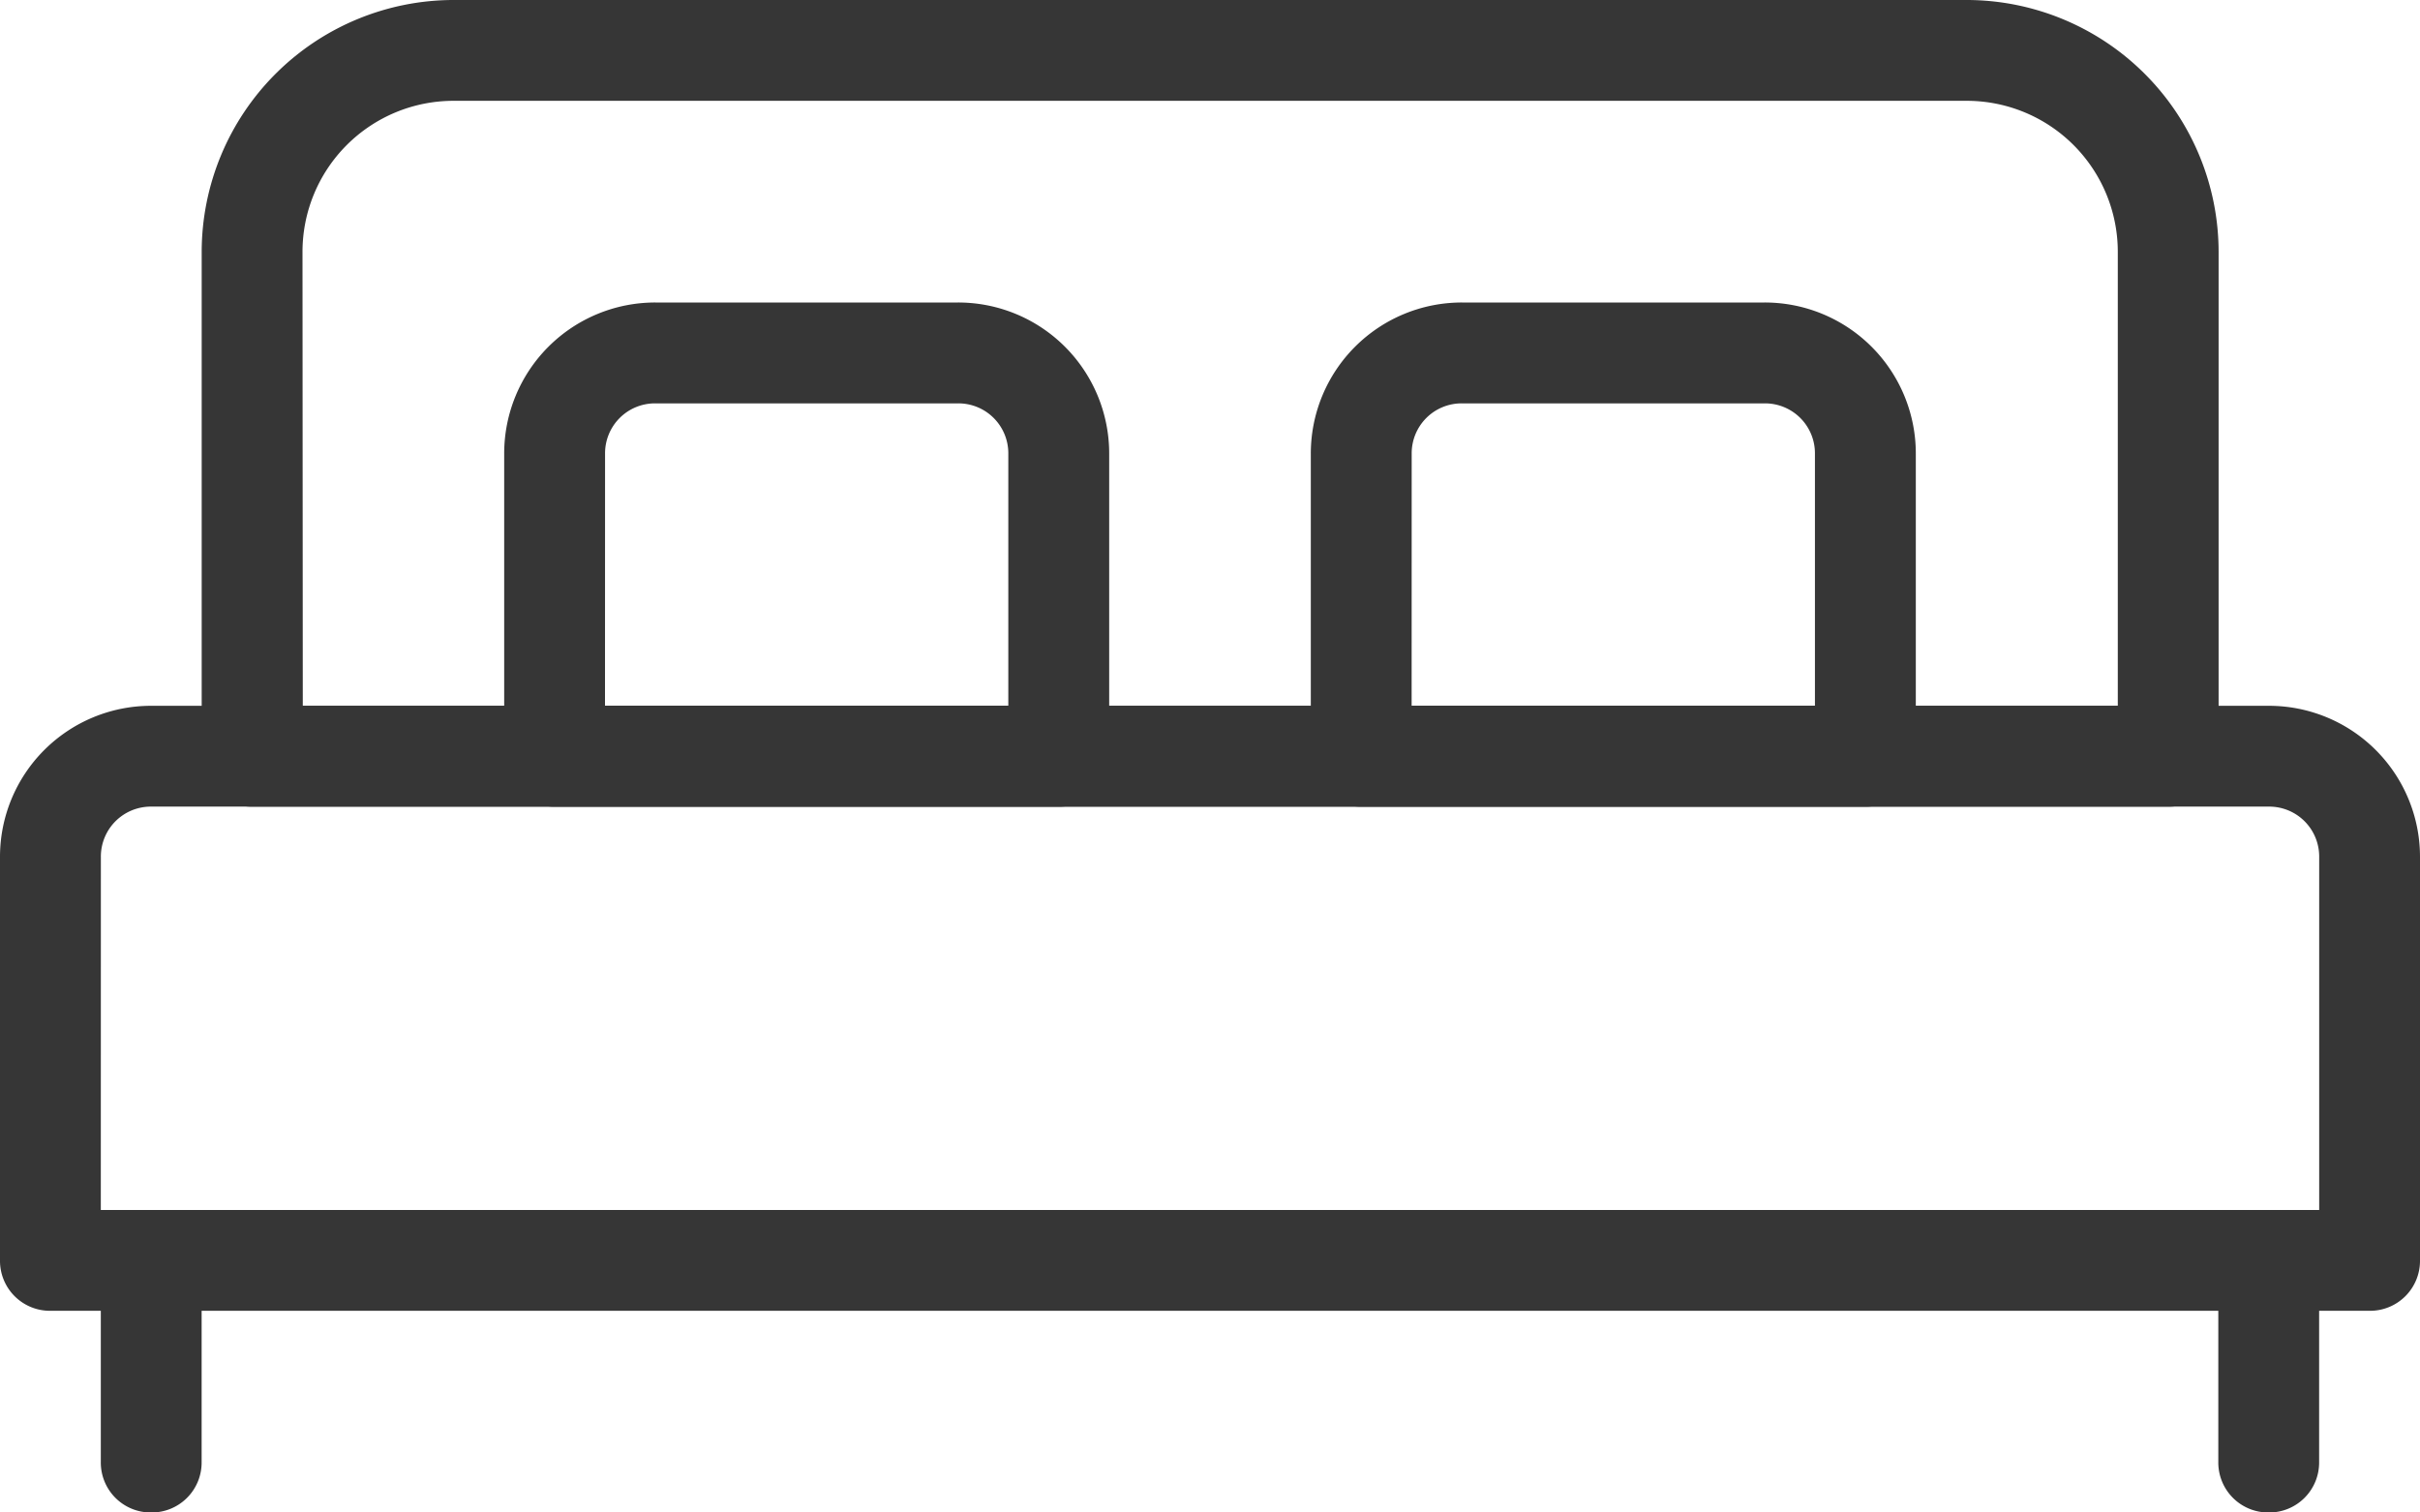 <svg id="double_bed_1_" xmlns="http://www.w3.org/2000/svg" width="41" height="25.625" viewBox="0 0 41 25.625">
  <path id="Path_777" data-name="Path 777" d="M40.146,17.25H.854A.846.846,0,0,1,0,16.4V9.562A2.559,2.559,0,0,1,2.563,7H38.438A2.559,2.559,0,0,1,41,9.562V16.4A.846.846,0,0,1,40.146,17.25ZM1.708,15.542H39.292V9.562a.846.846,0,0,0-.854-.854H2.563a.846.846,0,0,0-.854.854Z" transform="translate(0 4.958)" fill="#363636"/>
  <path id="Path_778" data-name="Path 778" d="M35.313,13.667H2.854A.846.846,0,0,1,2,12.813V4.271A4.272,4.272,0,0,1,6.271,0H31.9a4.272,4.272,0,0,1,4.271,4.271v8.542A.846.846,0,0,1,35.313,13.667Zm-31.6-1.708h30.75V4.271A2.559,2.559,0,0,0,31.9,1.708H6.271A2.559,2.559,0,0,0,3.708,4.271Z" transform="translate(1.417)" fill="#363636"/>
  <path id="Path_779" data-name="Path 779" d="M14.4,11.542H5.854A.846.846,0,0,1,5,10.688V5.563A2.559,2.559,0,0,1,7.563,3h5.125A2.559,2.559,0,0,1,15.25,5.563v5.125A.846.846,0,0,1,14.4,11.542ZM6.708,9.833h6.833V5.563a.846.846,0,0,0-.854-.854H7.563a.846.846,0,0,0-.854.854Z" transform="translate(3.542 2.125)" fill="#363636"/>
  <path id="Path_780" data-name="Path 780" d="M22.4,11.542H13.854A.846.846,0,0,1,13,10.688V5.563A2.559,2.559,0,0,1,15.563,3h5.125A2.559,2.559,0,0,1,23.25,5.563v5.125A.846.846,0,0,1,22.4,11.542ZM14.708,9.833h6.833V5.563a.846.846,0,0,0-.854-.854H15.563a.846.846,0,0,0-.854.854Z" transform="translate(9.208 2.125)" fill="#363636"/>
  <path id="Path_781" data-name="Path 781" d="M1.854,17.125A.846.846,0,0,1,1,16.271V12.854a.854.854,0,0,1,1.708,0v3.417A.846.846,0,0,1,1.854,17.125Z" transform="translate(0.708 8.5)" fill="#363636"/>
  <path id="Path_782" data-name="Path 782" d="M22.854,17.125A.846.846,0,0,1,22,16.271V12.854a.854.854,0,0,1,1.708,0v3.417A.846.846,0,0,1,22.854,17.125Z" transform="translate(15.583 8.5)" fill="#363636"/>
</svg>
